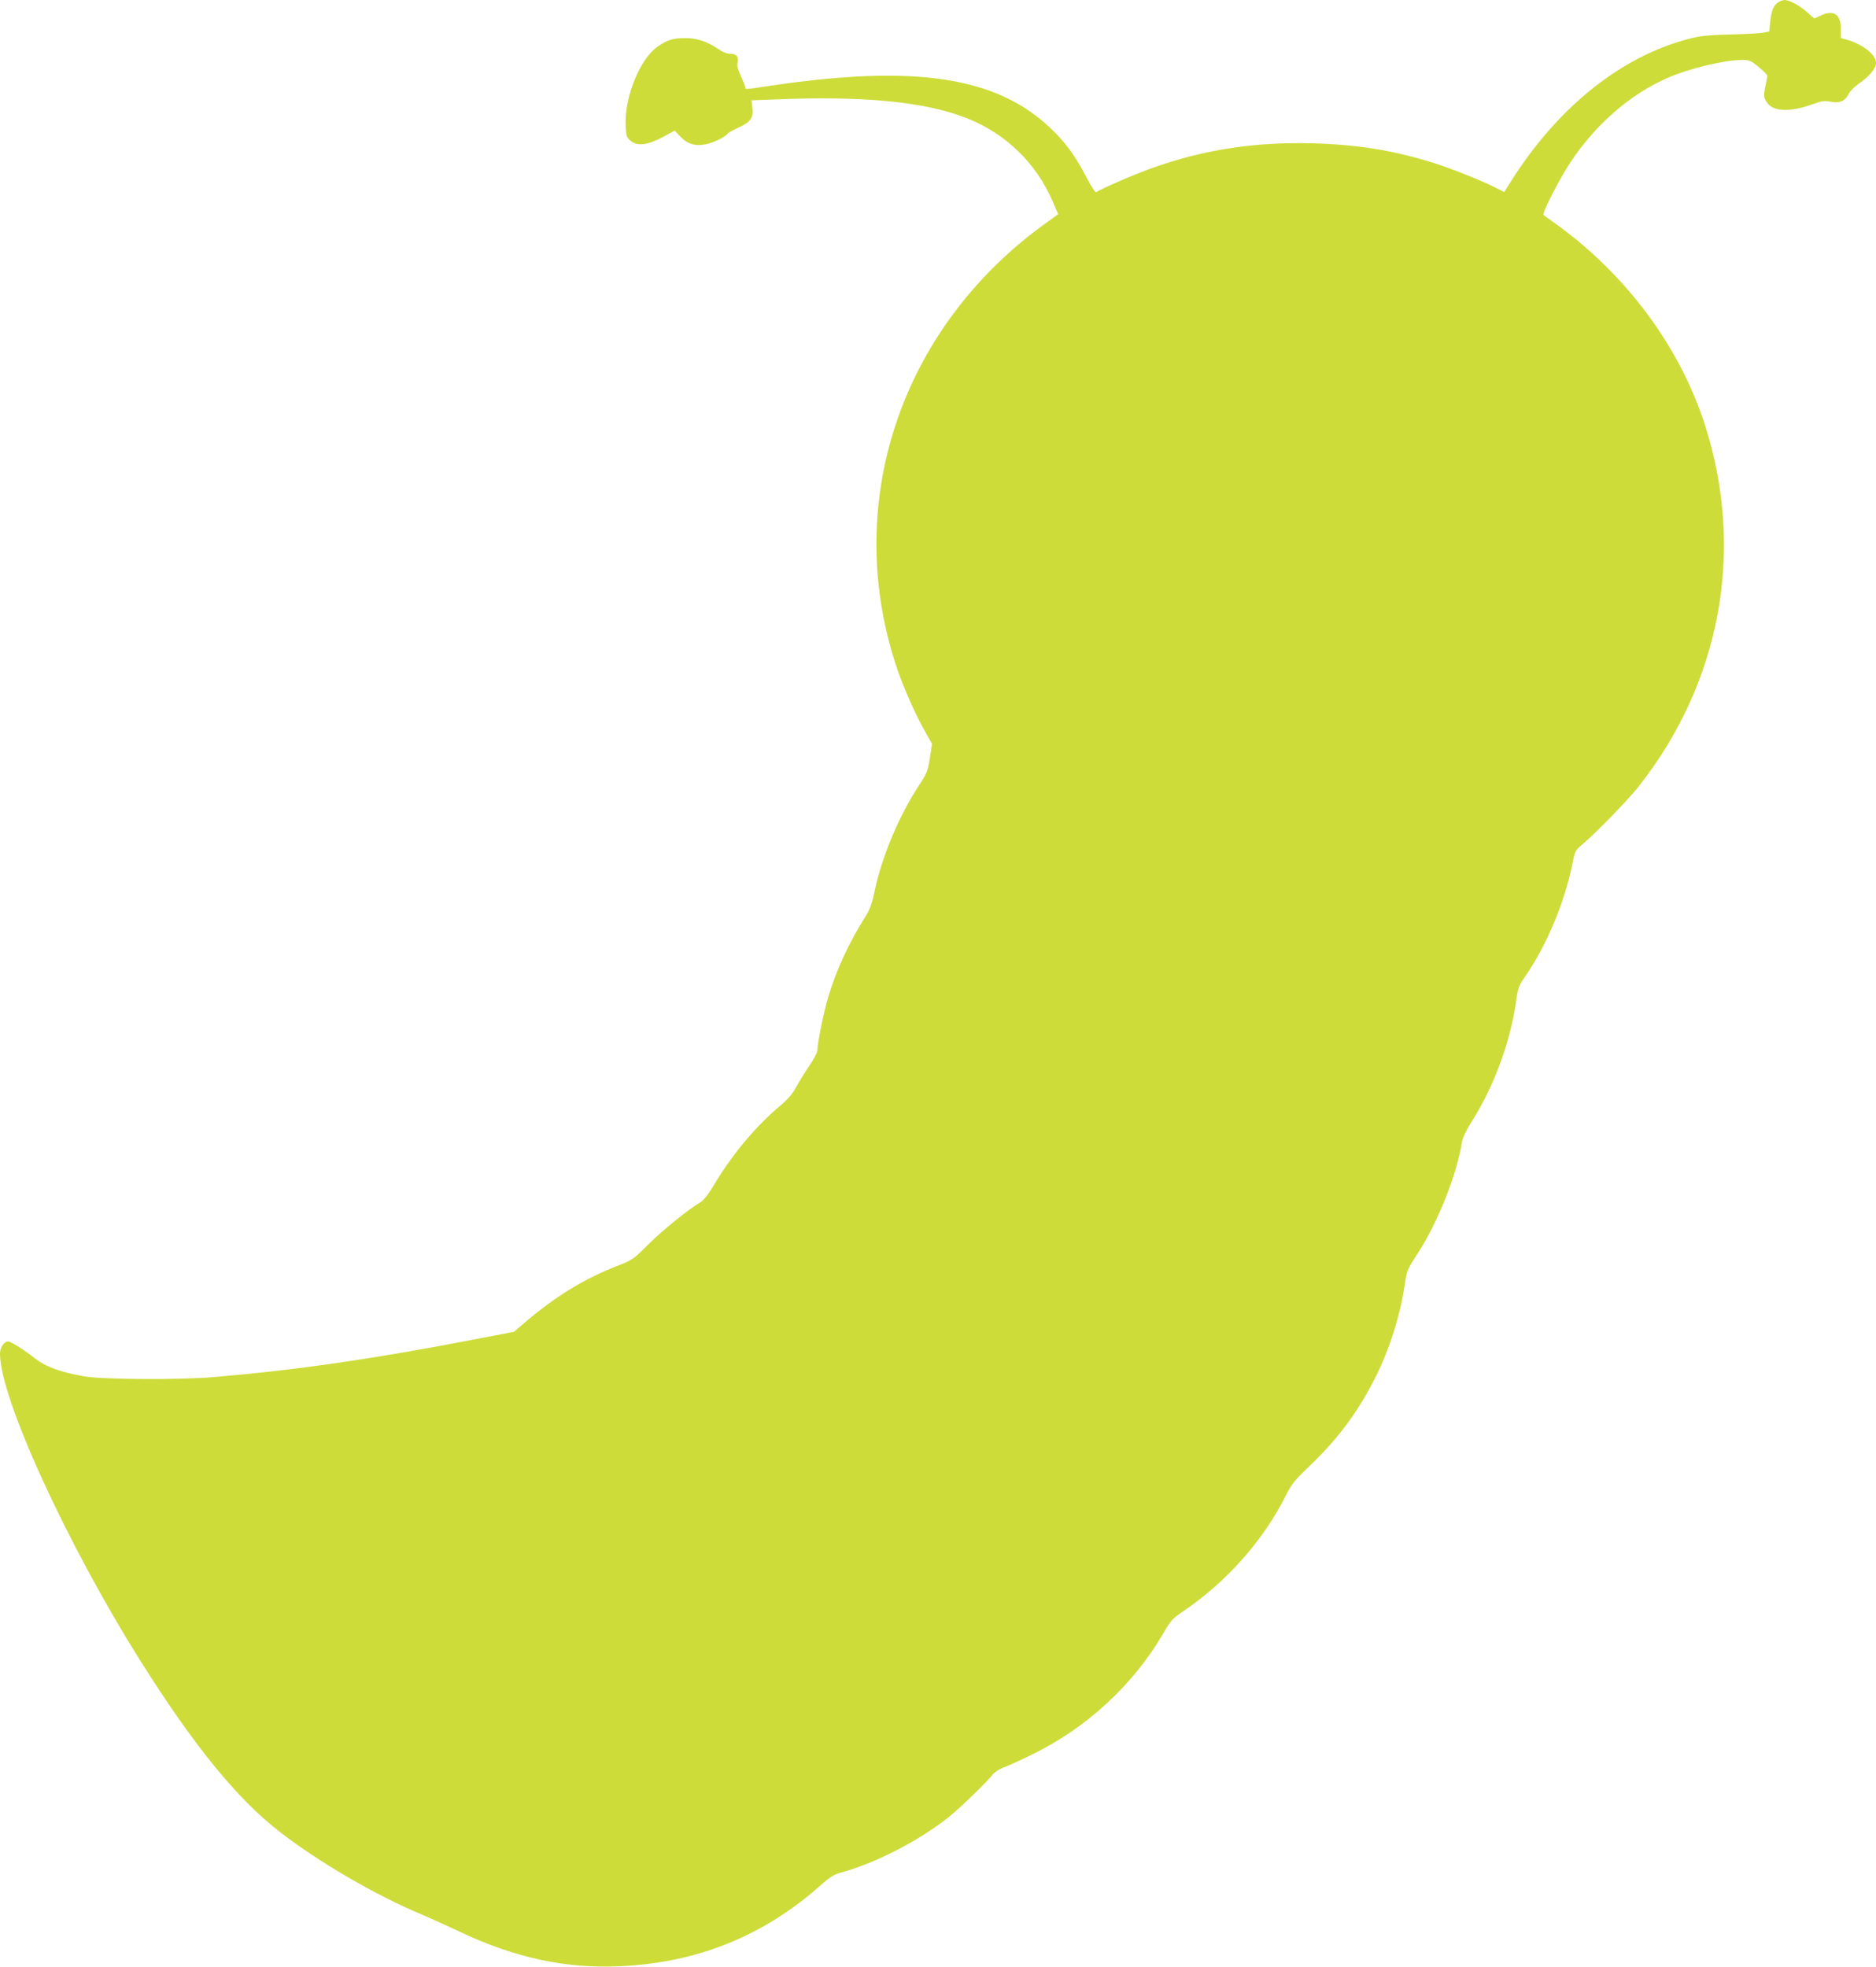 <?xml version="1.0" standalone="no"?>
<!DOCTYPE svg PUBLIC "-//W3C//DTD SVG 20010904//EN"
 "http://www.w3.org/TR/2001/REC-SVG-20010904/DTD/svg10.dtd">
<svg version="1.0" xmlns="http://www.w3.org/2000/svg"
 width="1221pt" height="1280pt" viewBox="0 0 1221 1280"
 preserveAspectRatio="xMidYMid meet">
<g transform="translate(0,1280) scale(0.1,-0.1)"
fill="#cddc39" stroke="none">
<path d="M11572 12784 c-30 -21 -43 -54 -51 -129 l-6 -60 -40 -8 c-22 -4 -114
-9 -205 -11 -108 -2 -190 -8 -238 -19 -459 -105 -891 -445 -1206 -950 l-36
-57 -69 35 c-90 45 -293 125 -401 158 -256 79 -486 116 -770 124 -380 11 -712
-40 -1050 -160 -120 -43 -345 -140 -364 -158 -6 -5 -33 35 -67 101 -70 135
-137 227 -232 316 -353 336 -884 416 -1830 275 -163 -25 -157 -24 -157 -8 0 6
-13 39 -28 72 -19 41 -26 68 -22 85 11 39 -6 60 -46 60 -23 0 -51 11 -81 32
-72 49 -139 71 -218 70 -76 0 -116 -13 -181 -60 -111 -81 -210 -328 -202 -505
3 -73 6 -81 33 -104 42 -36 111 -28 211 26 l75 41 37 -39 c46 -48 96 -64 165
-50 49 9 129 48 142 69 4 6 35 23 70 39 80 36 100 65 92 130 l-6 48 157 6
c576 24 976 -15 1249 -124 249 -99 447 -291 553 -537 l37 -86 -76 -55 c-956
-684 -1340 -1846 -965 -2923 43 -122 115 -283 176 -391 l44 -78 -14 -92 c-13
-84 -19 -99 -70 -177 -131 -198 -245 -471 -291 -696 -14 -69 -30 -112 -52
-148 -113 -179 -195 -355 -249 -536 -30 -101 -70 -300 -70 -346 0 -13 -24 -58
-53 -101 -30 -43 -68 -106 -86 -139 -23 -43 -53 -78 -102 -119 -156 -130 -313
-317 -427 -508 -39 -66 -72 -109 -92 -120 -81 -48 -245 -181 -338 -273 -97
-97 -106 -104 -196 -139 -226 -87 -416 -204 -627 -386 l-54 -46 -265 -51
c-664 -128 -1151 -198 -1690 -244 -224 -19 -722 -16 -842 5 -154 27 -248 61
-318 115 -75 59 -160 112 -177 112 -27 0 -53 -39 -53 -80 0 -288 438 -1244
918 -2005 345 -548 628 -894 902 -1106 257 -199 625 -413 926 -539 55 -23 169
-75 256 -116 351 -165 680 -236 1028 -220 505 21 939 196 1311 527 52 47 89
71 120 79 233 62 521 210 719 369 72 58 251 231 281 273 11 14 41 34 67 44 26
9 106 45 177 80 362 173 672 459 867 796 46 80 60 95 123 138 286 193 524 460
672 754 39 78 58 102 160 199 181 174 303 338 414 552 98 189 171 417 202 625
13 90 17 100 76 190 137 209 262 521 296 738 4 27 29 79 68 140 141 225 244
504 283 765 14 100 19 114 59 170 138 199 255 476 306 722 20 98 21 101 67
139 83 69 296 288 365 375 536 678 695 1536 435 2351 -162 509 -511 980 -968
1310 -41 29 -79 57 -84 61 -11 10 101 230 172 338 165 251 394 450 640 556
140 61 368 115 484 115 43 0 55 -5 106 -47 31 -26 56 -52 55 -57 -1 -6 -7 -39
-14 -72 -11 -56 -10 -65 7 -95 39 -67 151 -72 308 -15 56 20 73 22 111 14 56
-12 94 4 117 51 9 18 39 48 65 66 68 46 113 99 113 135 0 54 -82 119 -187 151
l-42 12 0 54 c2 97 -43 131 -126 94 l-47 -21 -47 41 c-49 44 -113 78 -146 79
-11 0 -31 -7 -43 -16z"/>
</g>
</svg>
